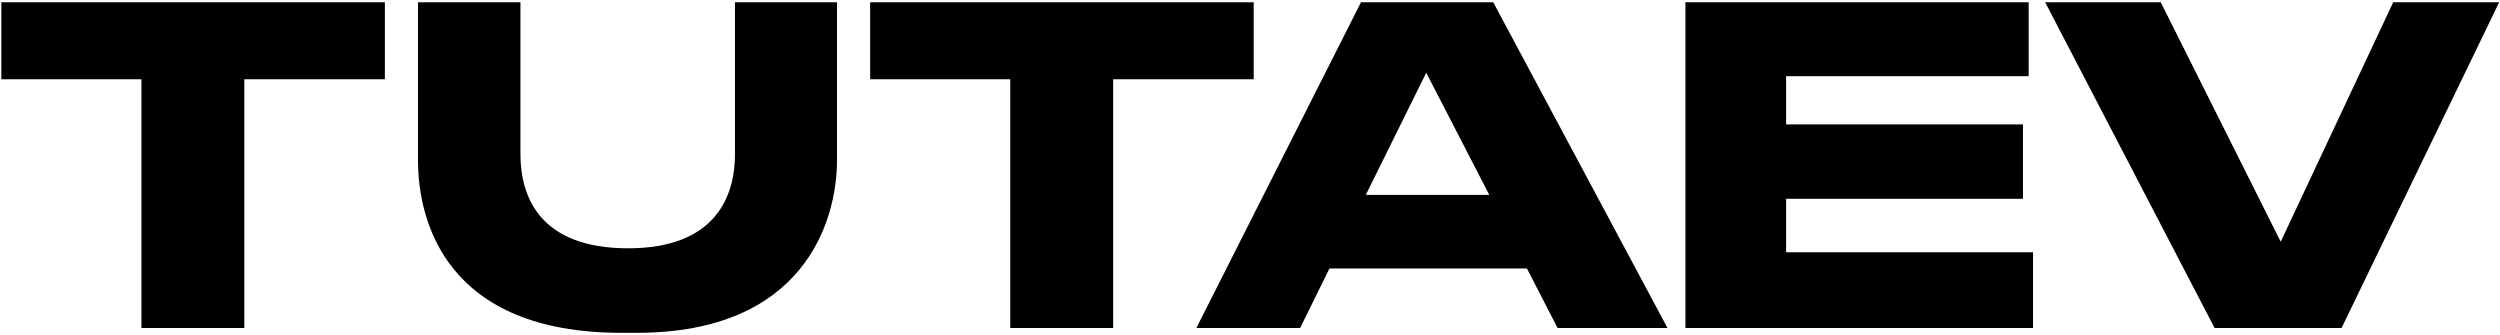 <?xml version="1.0" encoding="UTF-8"?> <svg xmlns="http://www.w3.org/2000/svg" width="686" height="92" viewBox="0 0 686 92" fill="none"><path d="M38.809 90V21.759H0.364V0.614H105.608V21.759H67.043V90H38.809ZM174.767 91.322H170.442C122.505 91.322 114.696 60.806 114.696 43.986V0.614H142.809V42.304C142.809 53.837 147.975 68.134 172.364 68.134C196.393 68.134 201.679 53.837 201.679 42.304V0.614H229.672V43.986C229.672 60.806 220.541 91.322 174.767 91.322ZM277.216 90V21.759H238.771V0.614H344.015V21.759H305.45V90H277.216ZM408.659 53.477L391.359 19.957L374.779 53.477H408.659ZM427.401 90L418.991 73.661H364.807L356.758 90H328.284L373.457 0.614H409.74L457.557 90H427.401ZM462.476 0.614H556.667V20.918H490.109V34.134H555.106V54.558H490.109V69.215H557.869V90H462.476V0.614ZM642.524 90H607.683L561.188 0.614H592.905L625.824 66.332L656.701 0.614H685.775L642.524 90Z" fill="black"></path></svg> 
